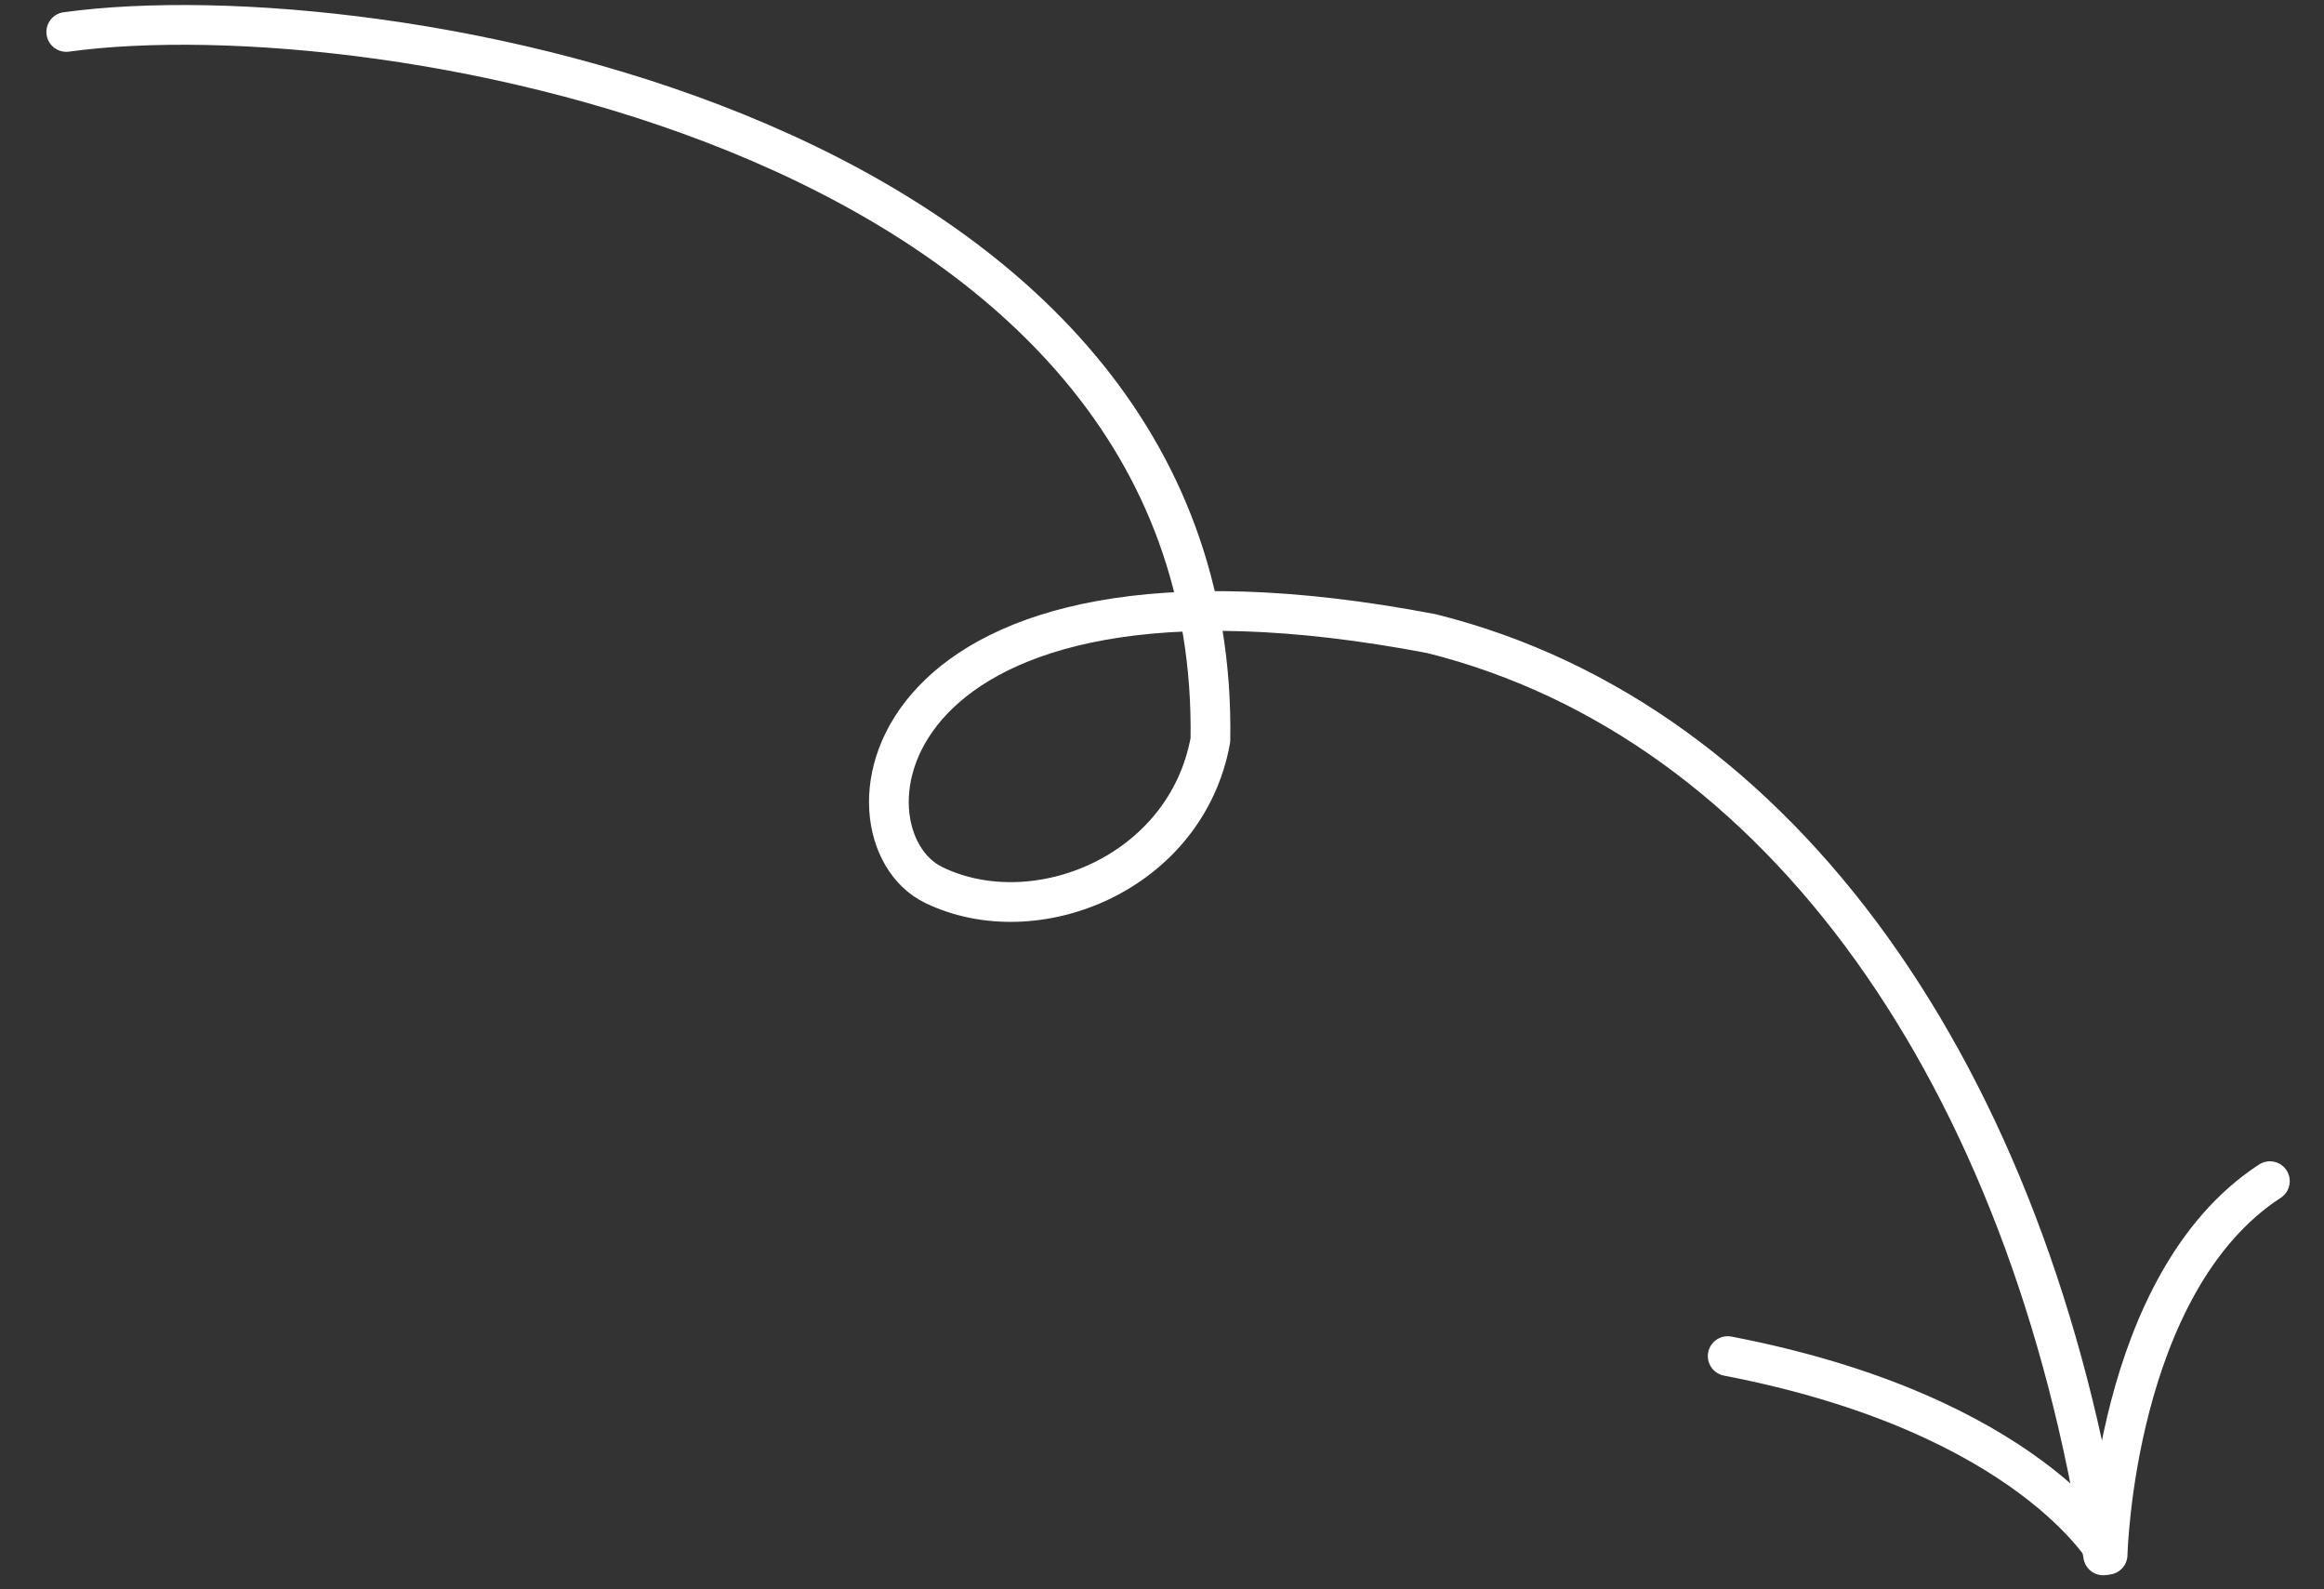 <svg xmlns="http://www.w3.org/2000/svg" width="117" height="80" viewBox="0 0 117 80" fill="none"><rect x="0" y="0" width="117" height="80" fill="#333333" stroke="none"/><path d="M3.336 1.608C19.217 -0.573 61.438 6.803 60.937 37.25C59.716 43.982 52.102 47.03 46.997 44.54C41.892 42.05 43.632 26.464 72.073 31.895C89.746 36.309 102.185 54.277 105.882 78.289" stroke="white" stroke-width="2" stroke-linecap="round" stroke-linejoin="round"></path><path d="M86.979 68.258C102.195 71.186 106.106 78.258 106.106 78.258C106.106 78.258 106.426 64.563 114.276 59.453" stroke="white" stroke-width="2" stroke-linecap="round" stroke-linejoin="round"></path></svg>